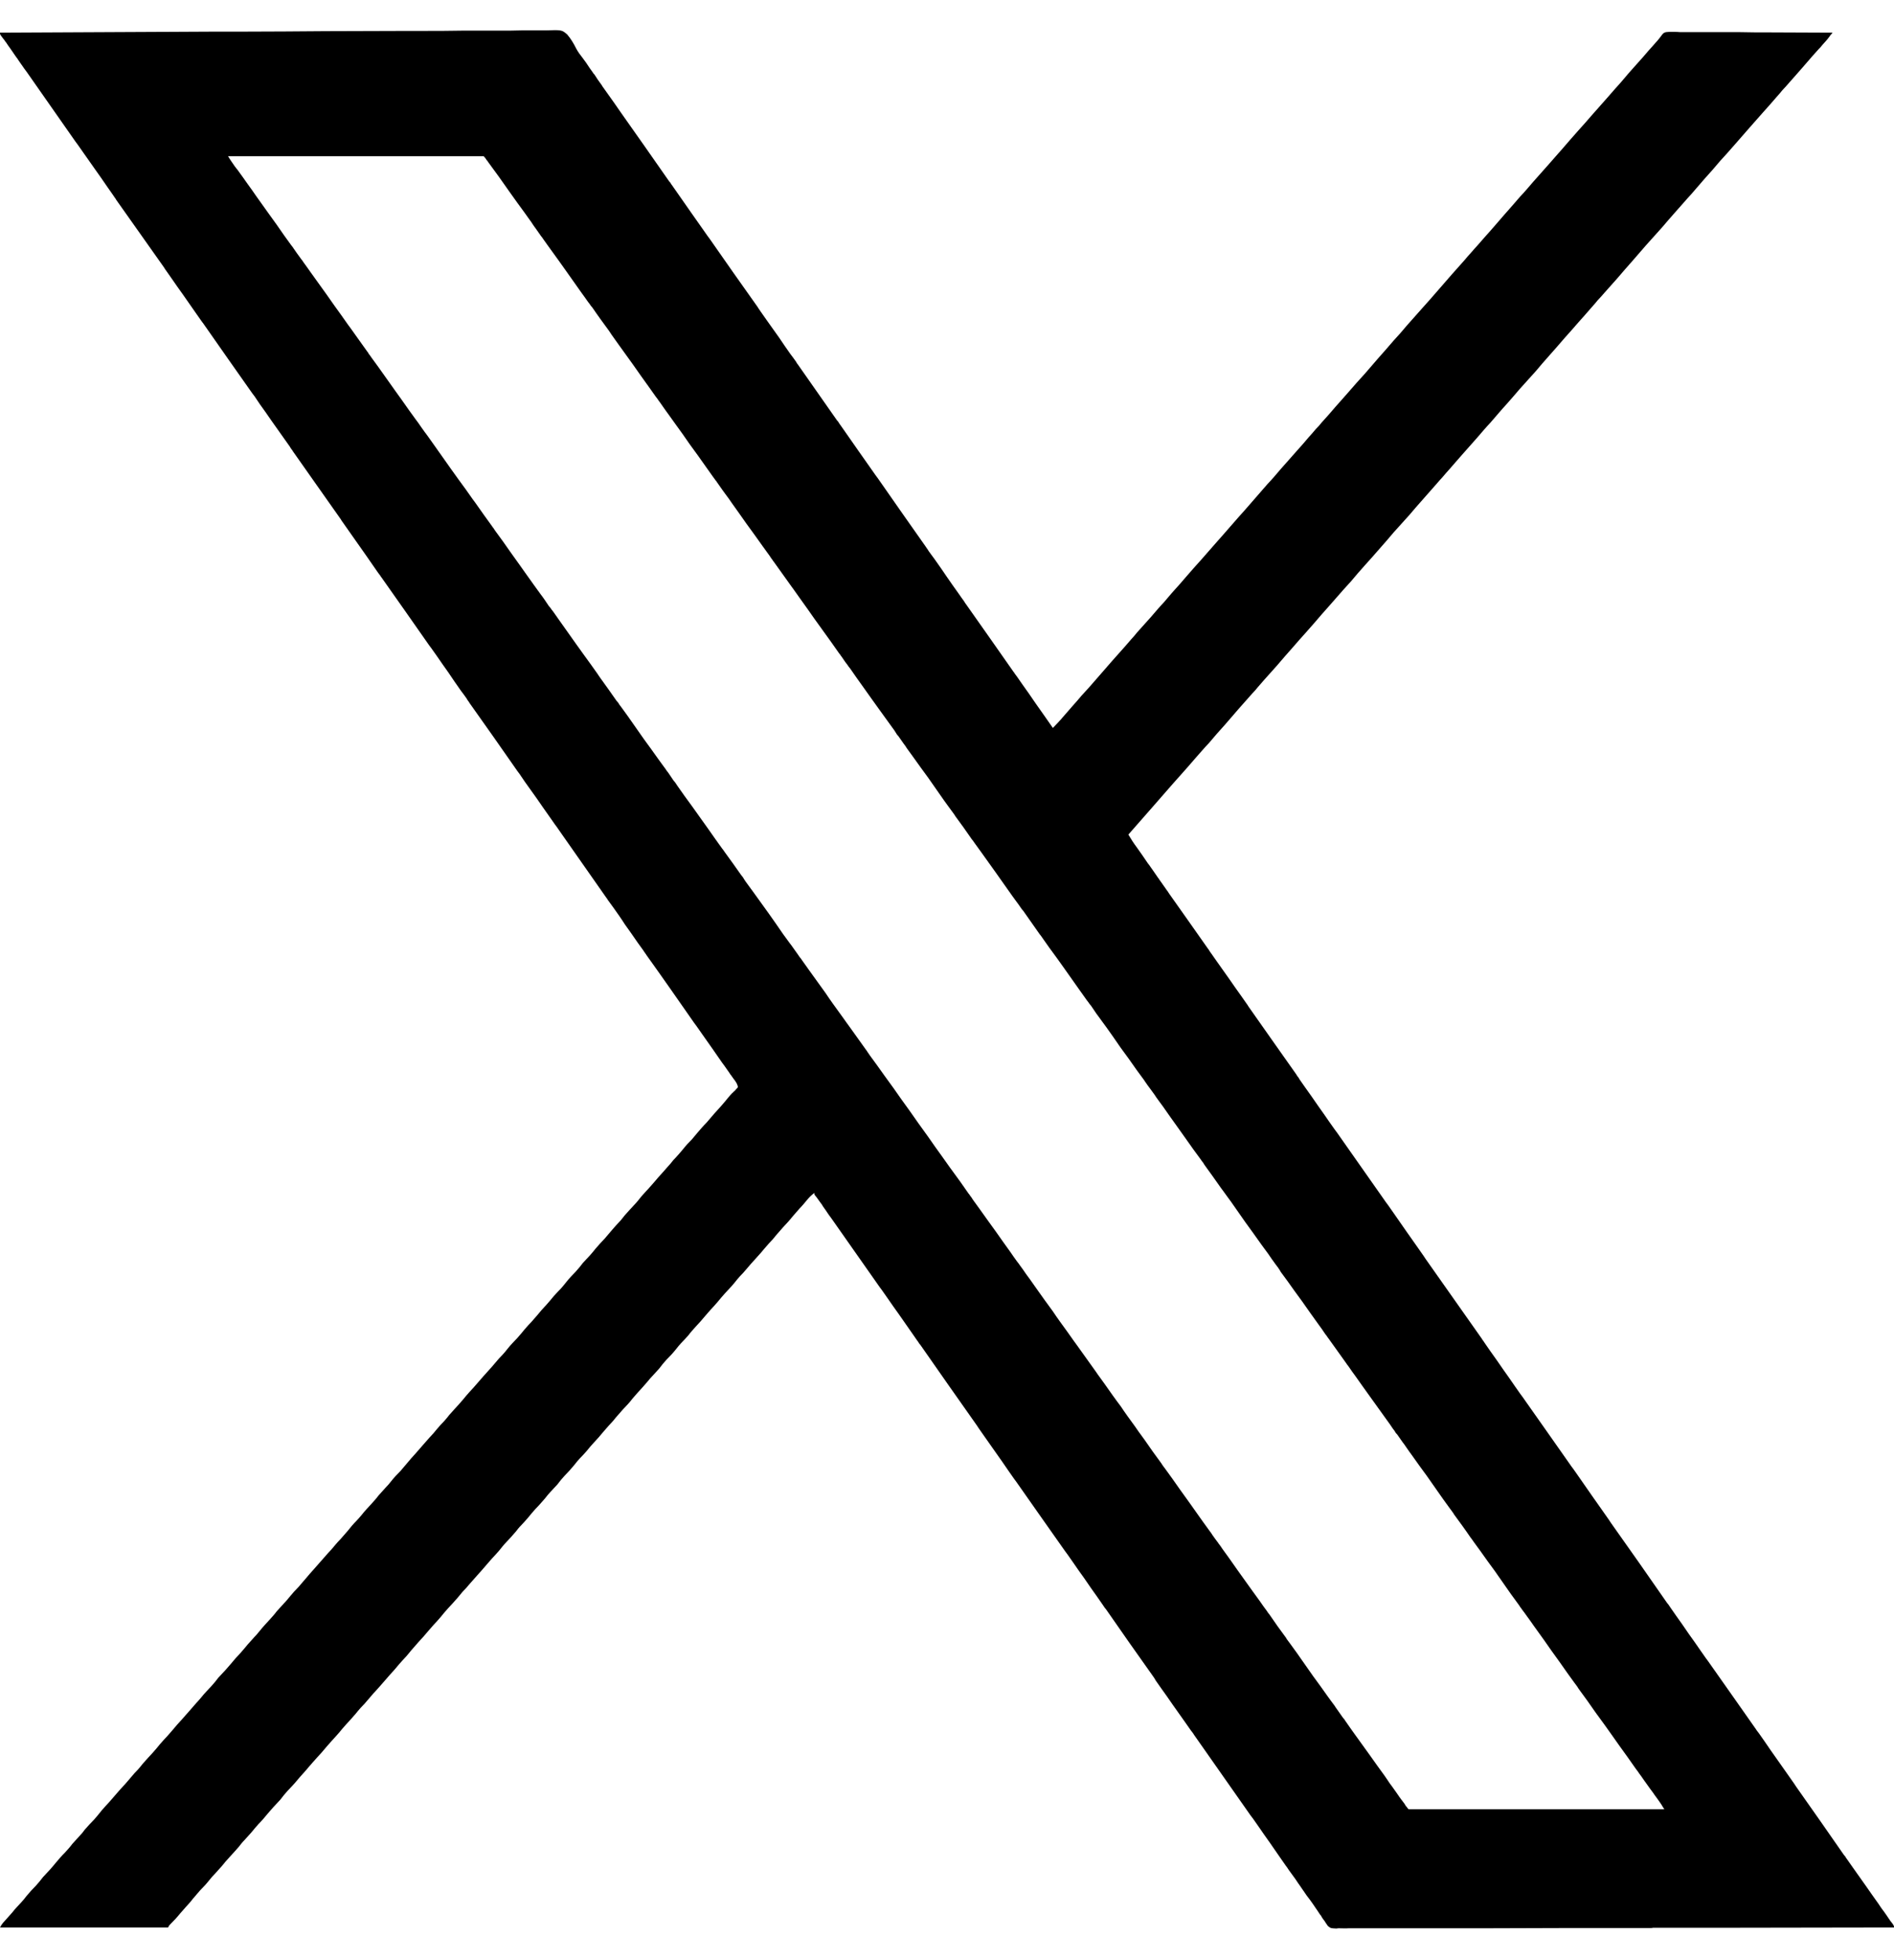 <?xml version="1.0" encoding="UTF-8"?>
<svg xmlns="http://www.w3.org/2000/svg" xmlns:xlink="http://www.w3.org/1999/xlink" width="29px" height="30px" viewBox="0 0 29 29" version="1.1">
<g id="surface1">
<path style=" stroke:none;fill-rule:nonzero;fill:rgb(0%,0%,0%);fill-opacity:1;" d="M 0 0 C 0.82 -0.004 1.645 -0.008 2.465 -0.012 C 2.484 -0.012 2.484 -0.012 2.504 -0.012 C 2.77 -0.012 3.031 -0.016 3.297 -0.016 C 3.426 -0.016 3.555 -0.016 3.688 -0.016 C 3.699 -0.016 3.711 -0.016 3.727 -0.016 C 4.145 -0.016 4.562 -0.02 4.98 -0.023 C 5.41 -0.023 5.84 -0.027 6.27 -0.027 C 6.328 -0.027 6.391 -0.027 6.453 -0.027 C 6.469 -0.027 6.469 -0.027 6.488 -0.027 C 6.68 -0.027 6.871 -0.027 7.066 -0.031 C 7.258 -0.031 7.453 -0.031 7.645 -0.031 C 7.762 -0.031 7.875 -0.031 7.988 -0.035 C 8.066 -0.035 8.145 -0.035 8.219 -0.035 C 8.266 -0.035 8.309 -0.035 8.352 -0.035 C 8.602 -0.043 8.602 -0.043 8.684 0.027 C 8.742 0.094 8.785 0.168 8.824 0.246 C 8.852 0.297 8.883 0.34 8.918 0.383 C 8.957 0.434 8.992 0.484 9.027 0.539 C 9.043 0.562 9.059 0.582 9.074 0.605 C 9.086 0.625 9.086 0.625 9.102 0.641 C 9.133 0.691 9.168 0.742 9.203 0.789 C 9.211 0.801 9.219 0.809 9.223 0.82 C 9.281 0.902 9.34 0.984 9.398 1.066 C 9.426 1.105 9.453 1.145 9.48 1.184 C 9.492 1.199 9.5 1.215 9.512 1.23 C 9.879 1.75 9.879 1.75 10.242 2.27 C 10.25 2.281 10.25 2.281 10.262 2.293 C 10.27 2.309 10.281 2.324 10.293 2.34 C 10.32 2.379 10.348 2.418 10.375 2.457 C 10.441 2.551 10.508 2.648 10.574 2.742 C 10.633 2.824 10.691 2.91 10.75 2.992 C 10.777 3.031 10.805 3.07 10.832 3.109 C 10.844 3.125 10.855 3.141 10.867 3.156 C 11.23 3.676 11.23 3.676 11.598 4.195 C 11.602 4.203 11.609 4.211 11.613 4.219 C 11.625 4.238 11.637 4.254 11.648 4.27 C 11.676 4.309 11.703 4.348 11.73 4.387 C 11.797 4.48 11.863 4.574 11.93 4.668 C 11.988 4.754 12.043 4.836 12.102 4.918 C 12.133 4.957 12.16 4.996 12.188 5.035 C 12.195 5.051 12.207 5.066 12.219 5.082 C 12.418 5.367 12.617 5.652 12.816 5.934 C 12.824 5.941 12.828 5.949 12.836 5.957 C 12.844 5.973 12.855 5.988 12.867 6.004 C 12.895 6.043 12.922 6.082 12.949 6.121 C 13.016 6.219 13.082 6.312 13.148 6.406 C 13.207 6.488 13.266 6.574 13.324 6.656 C 13.352 6.695 13.379 6.734 13.406 6.773 C 13.418 6.789 13.43 6.805 13.441 6.82 C 13.684 7.168 13.926 7.516 14.172 7.863 C 14.176 7.871 14.184 7.879 14.188 7.887 C 14.199 7.902 14.211 7.918 14.219 7.934 C 14.246 7.973 14.277 8.012 14.305 8.051 C 14.371 8.145 14.438 8.238 14.5 8.332 C 14.559 8.418 14.617 8.5 14.676 8.582 C 14.703 8.621 14.73 8.66 14.762 8.703 C 14.77 8.719 14.781 8.734 14.793 8.75 C 15.035 9.094 15.281 9.441 15.523 9.789 C 15.531 9.797 15.535 9.805 15.539 9.812 C 15.551 9.828 15.562 9.844 15.574 9.859 C 15.602 9.898 15.629 9.938 15.656 9.977 C 15.723 10.07 15.789 10.164 15.855 10.262 C 15.898 10.324 15.941 10.383 15.984 10.445 C 16.031 10.512 16.074 10.574 16.121 10.641 C 16.168 10.594 16.211 10.547 16.254 10.5 C 16.258 10.492 16.266 10.484 16.273 10.477 C 16.324 10.418 16.375 10.359 16.426 10.301 C 16.473 10.25 16.516 10.199 16.559 10.148 C 16.637 10.066 16.711 9.98 16.785 9.895 C 16.863 9.805 16.945 9.711 17.027 9.617 C 17.09 9.547 17.152 9.477 17.215 9.406 C 17.25 9.367 17.285 9.324 17.32 9.285 C 17.352 9.25 17.383 9.215 17.41 9.18 C 17.48 9.102 17.551 9.023 17.621 8.945 C 17.688 8.867 17.754 8.789 17.824 8.715 C 17.902 8.621 17.984 8.527 18.066 8.438 C 18.133 8.359 18.203 8.281 18.27 8.203 C 18.352 8.113 18.434 8.02 18.512 7.93 C 18.582 7.852 18.648 7.773 18.719 7.695 C 18.797 7.605 18.879 7.512 18.961 7.418 C 19.027 7.344 19.098 7.266 19.164 7.188 C 19.246 7.094 19.324 7.004 19.406 6.91 C 19.477 6.836 19.543 6.758 19.609 6.68 C 19.691 6.586 19.773 6.496 19.855 6.402 C 19.918 6.332 19.98 6.262 20.039 6.191 C 20.078 6.148 20.113 6.109 20.148 6.066 C 20.18 6.035 20.211 6 20.238 5.965 C 20.309 5.887 20.379 5.809 20.445 5.73 C 20.516 5.652 20.582 5.574 20.652 5.496 C 20.73 5.406 20.812 5.312 20.895 5.223 C 20.961 5.145 21.031 5.066 21.098 4.988 C 21.18 4.898 21.258 4.805 21.34 4.711 C 21.41 4.637 21.477 4.559 21.543 4.48 C 21.625 4.387 21.707 4.297 21.789 4.203 C 21.855 4.129 21.926 4.051 21.992 3.973 C 22.074 3.879 22.152 3.789 22.234 3.695 C 22.297 3.625 22.359 3.555 22.422 3.484 C 22.457 3.441 22.492 3.402 22.531 3.359 C 22.559 3.324 22.59 3.293 22.621 3.258 C 22.688 3.18 22.758 3.102 22.828 3.023 C 22.895 2.945 22.965 2.867 23.031 2.789 C 23.113 2.699 23.191 2.605 23.273 2.512 C 23.344 2.438 23.41 2.359 23.477 2.281 C 23.559 2.188 23.641 2.098 23.723 2.004 C 23.789 1.93 23.855 1.852 23.926 1.773 C 24.004 1.68 24.086 1.59 24.168 1.496 C 24.238 1.418 24.305 1.344 24.371 1.266 C 24.453 1.172 24.535 1.082 24.617 0.988 C 24.684 0.91 24.75 0.836 24.82 0.758 C 24.898 0.664 24.98 0.57 25.062 0.48 C 25.125 0.41 25.188 0.34 25.246 0.27 C 25.281 0.234 25.312 0.195 25.344 0.16 C 25.355 0.148 25.367 0.133 25.379 0.121 C 25.383 0.117 25.387 0.109 25.395 0.102 C 25.41 0.082 25.41 0.082 25.426 0.062 C 25.469 0.004 25.469 0.004 25.508 -0.008 C 25.535 -0.012 25.562 -0.012 25.59 -0.012 C 25.602 -0.012 25.609 -0.012 25.621 -0.012 C 25.656 -0.012 25.691 -0.012 25.727 -0.008 C 25.754 -0.008 25.777 -0.008 25.805 -0.008 C 25.875 -0.008 25.941 -0.008 26.012 -0.008 C 26.082 -0.008 26.156 -0.008 26.227 -0.008 C 26.363 -0.008 26.5 -0.008 26.637 -0.008 C 26.789 -0.004 26.945 -0.004 27.102 -0.004 C 27.418 -0.004 27.738 0 28.059 0 C 28.047 0.016 28.035 0.031 28.023 0.043 C 28.016 0.055 28.012 0.062 28.004 0.07 C 27.977 0.109 27.941 0.145 27.91 0.18 C 27.898 0.195 27.883 0.211 27.871 0.227 C 27.863 0.234 27.855 0.242 27.848 0.25 C 27.816 0.285 27.785 0.32 27.754 0.355 C 27.707 0.41 27.656 0.469 27.605 0.527 C 27.535 0.605 27.469 0.684 27.398 0.762 C 27.363 0.801 27.328 0.844 27.289 0.883 C 27.262 0.918 27.23 0.953 27.199 0.988 C 27.133 1.066 27.062 1.145 26.992 1.223 C 26.926 1.301 26.855 1.375 26.789 1.453 C 26.707 1.547 26.625 1.641 26.547 1.73 C 26.477 1.809 26.41 1.887 26.34 1.961 C 26.262 2.055 26.18 2.148 26.098 2.238 C 26.031 2.316 25.961 2.395 25.895 2.473 C 25.812 2.562 25.734 2.656 25.652 2.746 C 25.582 2.824 25.516 2.902 25.449 2.98 C 25.367 3.07 25.285 3.164 25.203 3.254 C 25.137 3.332 25.066 3.41 25 3.488 C 24.918 3.578 24.84 3.672 24.758 3.766 C 24.695 3.836 24.633 3.906 24.57 3.977 C 24.535 4.016 24.5 4.059 24.461 4.098 C 24.434 4.133 24.402 4.168 24.371 4.203 C 24.305 4.281 24.234 4.359 24.164 4.438 C 24.098 4.516 24.027 4.594 23.961 4.668 C 23.879 4.762 23.801 4.855 23.719 4.945 C 23.648 5.023 23.582 5.102 23.516 5.18 C 23.434 5.27 23.352 5.363 23.27 5.453 C 23.203 5.531 23.137 5.609 23.066 5.688 C 22.984 5.777 22.906 5.871 22.824 5.965 C 22.754 6.039 22.688 6.117 22.621 6.195 C 22.539 6.289 22.457 6.379 22.375 6.473 C 22.312 6.543 22.254 6.613 22.191 6.684 C 22.156 6.723 22.117 6.766 22.082 6.809 C 22.051 6.84 22.023 6.875 21.992 6.91 C 21.922 6.988 21.855 7.066 21.785 7.145 C 21.715 7.223 21.648 7.301 21.582 7.379 C 21.5 7.469 21.418 7.562 21.336 7.652 C 21.27 7.73 21.203 7.809 21.133 7.887 C 21.055 7.977 20.973 8.07 20.891 8.16 C 20.82 8.238 20.754 8.316 20.688 8.395 C 20.605 8.484 20.523 8.578 20.441 8.672 C 20.375 8.746 20.309 8.824 20.238 8.902 C 20.16 8.996 20.078 9.086 19.996 9.18 C 19.93 9.254 19.859 9.332 19.793 9.41 C 19.711 9.504 19.629 9.594 19.551 9.688 C 19.488 9.758 19.426 9.828 19.363 9.898 C 19.328 9.941 19.289 9.98 19.254 10.023 C 19.227 10.059 19.195 10.09 19.164 10.125 C 19.094 10.203 19.027 10.281 18.957 10.359 C 18.891 10.438 18.82 10.516 18.754 10.594 C 18.672 10.684 18.59 10.777 18.512 10.871 C 18.441 10.945 18.375 11.023 18.305 11.102 C 18.227 11.195 18.145 11.285 18.062 11.379 C 17.996 11.453 17.926 11.531 17.859 11.609 C 17.785 11.695 17.711 11.777 17.637 11.863 C 17.516 12 17.398 12.137 17.277 12.273 C 17.316 12.34 17.359 12.406 17.406 12.469 C 17.461 12.547 17.52 12.629 17.574 12.711 C 17.582 12.723 17.59 12.73 17.598 12.742 C 17.613 12.766 17.629 12.785 17.645 12.809 C 17.676 12.852 17.703 12.895 17.734 12.938 C 17.742 12.945 17.746 12.953 17.75 12.961 C 17.762 12.977 17.773 12.992 17.781 13.004 C 17.809 13.043 17.836 13.082 17.863 13.121 C 17.875 13.137 17.887 13.152 17.898 13.172 C 18.098 13.453 18.297 13.738 18.496 14.02 C 18.504 14.027 18.508 14.035 18.512 14.043 C 18.523 14.062 18.535 14.078 18.547 14.094 C 18.574 14.133 18.602 14.172 18.629 14.211 C 18.695 14.305 18.762 14.398 18.828 14.492 C 18.887 14.578 18.945 14.66 19.004 14.742 C 19.031 14.781 19.059 14.82 19.086 14.859 C 19.098 14.875 19.109 14.891 19.117 14.906 C 19.363 15.254 19.605 15.602 19.852 15.949 C 19.855 15.957 19.859 15.965 19.867 15.973 C 19.879 15.988 19.891 16.004 19.898 16.02 C 19.926 16.059 19.953 16.098 19.98 16.137 C 20.047 16.23 20.113 16.324 20.18 16.422 C 20.238 16.504 20.297 16.586 20.355 16.672 C 20.383 16.711 20.41 16.75 20.438 16.789 C 20.449 16.805 20.461 16.82 20.473 16.836 C 20.715 17.184 20.961 17.527 21.203 17.875 C 21.207 17.883 21.215 17.891 21.219 17.898 C 21.23 17.914 21.242 17.93 21.254 17.945 C 21.281 17.984 21.309 18.023 21.336 18.062 C 21.402 18.156 21.469 18.254 21.535 18.348 C 21.594 18.43 21.652 18.516 21.711 18.598 C 21.738 18.637 21.766 18.676 21.793 18.715 C 21.805 18.73 21.812 18.746 21.824 18.762 C 22.113 19.172 22.402 19.582 22.691 19.992 C 22.695 20 22.699 20.008 22.707 20.016 C 22.719 20.031 22.727 20.047 22.738 20.062 C 22.766 20.102 22.793 20.141 22.82 20.18 C 22.887 20.273 22.953 20.367 23.02 20.465 C 23.078 20.547 23.137 20.629 23.195 20.715 C 23.223 20.754 23.25 20.793 23.277 20.832 C 23.289 20.848 23.301 20.863 23.312 20.879 C 23.555 21.227 23.801 21.57 24.043 21.918 C 24.047 21.926 24.055 21.934 24.059 21.941 C 24.07 21.957 24.082 21.973 24.094 21.988 C 24.121 22.027 24.148 22.066 24.176 22.105 C 24.242 22.199 24.309 22.297 24.375 22.391 C 24.434 22.473 24.492 22.559 24.551 22.641 C 24.578 22.68 24.605 22.719 24.633 22.758 C 24.645 22.773 24.652 22.789 24.664 22.805 C 25.098 23.418 25.098 23.418 25.527 24.035 C 25.535 24.043 25.539 24.051 25.547 24.059 C 25.559 24.074 25.566 24.09 25.578 24.105 C 25.605 24.145 25.633 24.184 25.66 24.223 C 25.727 24.316 25.793 24.41 25.859 24.508 C 25.918 24.59 25.977 24.672 26.035 24.758 C 26.062 24.797 26.09 24.836 26.117 24.875 C 26.129 24.891 26.141 24.906 26.152 24.922 C 26.395 25.27 26.641 25.613 26.883 25.961 C 26.887 25.969 26.895 25.977 26.898 25.984 C 26.91 26 26.922 26.016 26.934 26.031 C 26.961 26.07 26.988 26.109 27.016 26.148 C 27.082 26.246 27.148 26.34 27.215 26.434 C 27.273 26.516 27.332 26.602 27.391 26.684 C 27.418 26.723 27.445 26.762 27.473 26.801 C 27.484 26.816 27.492 26.832 27.504 26.848 C 27.75 27.195 27.992 27.543 28.234 27.891 C 28.242 27.898 28.246 27.906 28.254 27.914 C 28.262 27.93 28.273 27.945 28.285 27.961 C 28.312 28 28.34 28.039 28.367 28.078 C 28.434 28.172 28.5 28.266 28.566 28.359 C 28.625 28.445 28.684 28.527 28.742 28.609 C 28.758 28.633 28.777 28.656 28.793 28.684 C 28.797 28.691 28.805 28.699 28.809 28.707 C 28.82 28.723 28.832 28.738 28.844 28.754 C 28.871 28.793 28.898 28.828 28.922 28.867 C 28.93 28.875 28.934 28.883 28.938 28.891 C 28.953 28.91 28.969 28.93 28.98 28.945 C 29 28.977 29 28.977 29 29 C 28.176 29 27.355 29.004 26.531 29.004 C 26.52 29.004 26.508 29.004 26.496 29.004 C 26.23 29.004 25.969 29.004 25.703 29.004 C 25.574 29.004 25.441 29.004 25.312 29.004 C 25.293 29.008 25.293 29.008 25.273 29.008 C 24.855 29.008 24.438 29.008 24.02 29.008 C 23.59 29.008 23.16 29.012 22.73 29.012 C 22.668 29.012 22.609 29.012 22.547 29.012 C 22.527 29.012 22.527 29.012 22.512 29.012 C 22.32 29.012 22.125 29.012 21.934 29.012 C 21.738 29.012 21.547 29.012 21.352 29.012 C 21.238 29.012 21.125 29.012 21.008 29.012 C 20.934 29.012 20.855 29.012 20.777 29.012 C 20.734 29.012 20.691 29.012 20.648 29.012 C 20.602 29.016 20.555 29.012 20.504 29.012 C 20.492 29.012 20.477 29.012 20.465 29.016 C 20.375 29.012 20.375 29.012 20.332 28.977 C 20.312 28.949 20.293 28.922 20.277 28.895 C 20.266 28.883 20.258 28.871 20.25 28.859 C 20.242 28.848 20.234 28.836 20.23 28.824 C 20.219 28.812 20.211 28.801 20.203 28.789 C 20.195 28.777 20.188 28.766 20.18 28.754 C 20.125 28.672 20.07 28.59 20.008 28.512 C 19.973 28.461 19.934 28.406 19.898 28.352 C 19.883 28.332 19.867 28.309 19.852 28.285 C 19.844 28.273 19.836 28.262 19.828 28.25 C 19.797 28.207 19.766 28.164 19.734 28.121 C 19.73 28.113 19.723 28.105 19.719 28.098 C 19.707 28.082 19.699 28.066 19.688 28.055 C 19.605 27.938 19.523 27.816 19.441 27.699 C 19.383 27.617 19.324 27.535 19.266 27.449 C 19.238 27.41 19.211 27.371 19.184 27.332 C 19.172 27.316 19.16 27.301 19.148 27.285 C 18.859 26.875 18.574 26.465 18.285 26.055 C 18.281 26.047 18.273 26.039 18.27 26.031 C 18.258 26.016 18.246 26 18.234 25.984 C 18.207 25.945 18.18 25.906 18.152 25.867 C 18.086 25.773 18.02 25.68 17.953 25.586 C 17.895 25.5 17.836 25.418 17.777 25.336 C 17.75 25.297 17.723 25.258 17.695 25.219 C 17.684 25.199 17.676 25.184 17.664 25.168 C 17.418 24.824 17.176 24.477 16.934 24.129 C 16.926 24.121 16.922 24.113 16.914 24.105 C 16.902 24.09 16.895 24.074 16.883 24.059 C 16.855 24.02 16.828 23.98 16.801 23.941 C 16.734 23.848 16.668 23.754 16.602 23.656 C 16.543 23.574 16.484 23.492 16.426 23.406 C 16.398 23.367 16.371 23.328 16.344 23.289 C 16.332 23.273 16.32 23.258 16.309 23.242 C 16.066 22.895 15.82 22.551 15.578 22.203 C 15.574 22.195 15.566 22.188 15.562 22.18 C 15.551 22.164 15.539 22.148 15.527 22.133 C 15.5 22.094 15.473 22.055 15.445 22.016 C 15.379 21.918 15.312 21.824 15.246 21.73 C 15.188 21.648 15.129 21.562 15.07 21.48 C 15.043 21.441 15.016 21.402 14.988 21.363 C 14.977 21.348 14.969 21.332 14.957 21.316 C 14.668 20.906 14.379 20.496 14.094 20.086 C 14.086 20.078 14.082 20.07 14.074 20.062 C 14.066 20.047 14.055 20.031 14.043 20.016 C 14.016 19.977 13.988 19.938 13.961 19.898 C 13.895 19.805 13.828 19.707 13.762 19.613 C 13.703 19.531 13.645 19.449 13.586 19.363 C 13.559 19.324 13.531 19.285 13.504 19.246 C 13.492 19.23 13.48 19.215 13.469 19.199 C 12.738 18.16 12.738 18.16 12.723 18.137 C 12.711 18.121 12.699 18.105 12.688 18.09 C 12.66 18.047 12.633 18.008 12.602 17.965 C 12.598 17.957 12.59 17.949 12.586 17.938 C 12.574 17.922 12.562 17.906 12.551 17.891 C 12.527 17.859 12.508 17.828 12.484 17.801 C 12.469 17.781 12.469 17.781 12.469 17.758 C 12.426 17.789 12.391 17.824 12.359 17.863 C 12.32 17.91 12.285 17.953 12.246 17.992 C 12.211 18.035 12.172 18.074 12.137 18.117 C 12.094 18.172 12.043 18.227 11.992 18.281 C 11.953 18.324 11.918 18.367 11.879 18.41 C 11.848 18.453 11.809 18.492 11.773 18.531 C 11.746 18.562 11.719 18.594 11.691 18.625 C 11.645 18.684 11.594 18.734 11.547 18.789 C 11.508 18.832 11.469 18.875 11.434 18.918 C 11.398 18.961 11.363 19 11.324 19.039 C 11.297 19.07 11.27 19.102 11.246 19.133 C 11.199 19.191 11.148 19.242 11.098 19.297 C 11.059 19.34 11.023 19.383 10.988 19.426 C 10.953 19.469 10.914 19.508 10.879 19.547 C 10.852 19.578 10.824 19.609 10.797 19.641 C 10.75 19.699 10.703 19.75 10.652 19.805 C 10.613 19.848 10.574 19.891 10.539 19.938 C 10.504 19.977 10.469 20.016 10.43 20.055 C 10.402 20.086 10.375 20.117 10.352 20.148 C 10.305 20.207 10.254 20.262 10.203 20.312 C 10.164 20.355 10.129 20.398 10.094 20.445 C 10.066 20.477 10.039 20.504 10.012 20.535 C 9.973 20.574 9.938 20.617 9.902 20.66 C 9.859 20.711 9.812 20.762 9.766 20.812 C 9.738 20.844 9.711 20.875 9.684 20.906 C 9.641 20.965 9.59 21.016 9.539 21.07 C 9.5 21.113 9.465 21.156 9.426 21.199 C 9.395 21.242 9.355 21.281 9.32 21.32 C 9.293 21.352 9.266 21.383 9.238 21.414 C 9.191 21.473 9.145 21.523 9.094 21.578 C 9.055 21.621 9.016 21.664 8.98 21.711 C 8.945 21.75 8.91 21.789 8.871 21.828 C 8.844 21.859 8.816 21.891 8.793 21.922 C 8.746 21.98 8.695 22.035 8.645 22.086 C 8.605 22.129 8.57 22.172 8.535 22.219 C 8.5 22.258 8.461 22.297 8.426 22.336 C 8.398 22.367 8.371 22.398 8.344 22.434 C 8.297 22.488 8.25 22.543 8.199 22.594 C 8.16 22.637 8.121 22.684 8.086 22.727 C 8.051 22.766 8.016 22.809 7.977 22.848 C 7.949 22.875 7.922 22.91 7.898 22.941 C 7.852 22.996 7.801 23.051 7.75 23.105 C 7.711 23.145 7.676 23.191 7.641 23.234 C 7.605 23.277 7.566 23.316 7.531 23.355 C 7.504 23.387 7.477 23.418 7.449 23.449 C 7.402 23.504 7.355 23.559 7.305 23.613 C 7.266 23.656 7.23 23.699 7.191 23.742 C 7.156 23.785 7.121 23.824 7.082 23.863 C 7.055 23.895 7.031 23.926 7.004 23.957 C 6.957 24.012 6.906 24.066 6.855 24.121 C 6.816 24.164 6.781 24.207 6.746 24.25 C 6.711 24.293 6.672 24.332 6.637 24.371 C 6.609 24.402 6.582 24.434 6.555 24.465 C 6.508 24.523 6.461 24.574 6.41 24.629 C 6.371 24.672 6.336 24.715 6.297 24.758 C 6.273 24.789 6.246 24.82 6.219 24.852 C 6.18 24.891 6.145 24.934 6.109 24.973 C 6.066 25.027 6.02 25.078 5.973 25.129 C 5.945 25.16 5.918 25.191 5.891 25.223 C 5.844 25.277 5.797 25.332 5.746 25.387 C 5.707 25.426 5.672 25.473 5.633 25.516 C 5.598 25.559 5.562 25.598 5.523 25.637 C 5.496 25.668 5.469 25.699 5.445 25.73 C 5.398 25.785 5.348 25.84 5.297 25.895 C 5.258 25.938 5.223 25.98 5.188 26.023 C 5.152 26.066 5.113 26.105 5.078 26.145 C 5.051 26.176 5.023 26.207 4.996 26.238 C 4.949 26.297 4.902 26.348 4.852 26.402 C 4.812 26.445 4.777 26.488 4.738 26.531 C 4.703 26.574 4.668 26.613 4.633 26.652 C 4.602 26.684 4.578 26.715 4.551 26.746 C 4.504 26.805 4.453 26.855 4.402 26.91 C 4.363 26.953 4.328 26.996 4.293 27.043 C 4.258 27.082 4.219 27.121 4.184 27.16 C 4.156 27.191 4.129 27.223 4.102 27.254 C 4.055 27.312 4.008 27.367 3.957 27.418 C 3.918 27.461 3.883 27.504 3.844 27.551 C 3.809 27.59 3.773 27.629 3.738 27.668 C 3.707 27.699 3.684 27.73 3.656 27.766 C 3.609 27.82 3.559 27.875 3.512 27.926 C 3.473 27.969 3.434 28.012 3.398 28.059 C 3.363 28.098 3.328 28.137 3.289 28.18 C 3.262 28.207 3.234 28.238 3.207 28.273 C 3.164 28.328 3.113 28.383 3.062 28.434 C 3.023 28.477 2.988 28.523 2.949 28.566 C 2.918 28.609 2.879 28.648 2.844 28.688 C 2.816 28.719 2.789 28.75 2.762 28.781 C 2.715 28.84 2.664 28.895 2.609 28.949 C 2.586 28.973 2.586 28.973 2.574 29 C 1.723 29 0.875 29 0 29 C 0.023 28.957 0.039 28.934 0.074 28.898 C 0.113 28.855 0.152 28.812 0.188 28.77 C 0.23 28.715 0.277 28.668 0.324 28.617 C 0.352 28.586 0.379 28.555 0.402 28.523 C 0.449 28.465 0.5 28.41 0.551 28.359 C 0.59 28.316 0.625 28.273 0.66 28.227 C 0.695 28.188 0.734 28.148 0.77 28.109 C 0.797 28.078 0.824 28.047 0.852 28.012 C 0.898 27.957 0.945 27.902 0.996 27.852 C 1.035 27.809 1.074 27.766 1.109 27.719 C 1.145 27.68 1.18 27.641 1.219 27.598 C 1.246 27.57 1.273 27.539 1.297 27.504 C 1.344 27.449 1.395 27.395 1.445 27.344 C 1.484 27.301 1.52 27.254 1.555 27.211 C 1.59 27.168 1.629 27.129 1.664 27.09 C 1.691 27.059 1.719 27.027 1.746 26.996 C 1.793 26.941 1.84 26.887 1.891 26.832 C 1.93 26.793 1.965 26.746 2.004 26.703 C 2.039 26.66 2.074 26.621 2.113 26.582 C 2.141 26.551 2.164 26.52 2.191 26.488 C 2.238 26.434 2.289 26.379 2.34 26.324 C 2.379 26.281 2.414 26.238 2.449 26.195 C 2.484 26.152 2.523 26.113 2.559 26.074 C 2.586 26.043 2.613 26.012 2.641 25.98 C 2.688 25.922 2.734 25.871 2.785 25.816 C 2.824 25.773 2.859 25.73 2.898 25.688 C 2.934 25.645 2.969 25.605 3.004 25.566 C 3.035 25.535 3.059 25.504 3.086 25.473 C 3.133 25.414 3.184 25.363 3.234 25.309 C 3.273 25.266 3.309 25.223 3.344 25.176 C 3.379 25.137 3.418 25.098 3.453 25.059 C 3.48 25.027 3.508 24.996 3.535 24.965 C 3.582 24.906 3.629 24.855 3.68 24.801 C 3.719 24.758 3.754 24.715 3.793 24.668 C 3.828 24.629 3.863 24.59 3.898 24.551 C 3.93 24.52 3.953 24.488 3.98 24.457 C 4.027 24.398 4.078 24.344 4.125 24.293 C 4.164 24.25 4.203 24.207 4.238 24.16 C 4.273 24.121 4.309 24.082 4.348 24.039 C 4.375 24.012 4.402 23.98 4.43 23.945 C 4.473 23.891 4.523 23.836 4.574 23.785 C 4.613 23.742 4.648 23.695 4.688 23.652 C 4.719 23.613 4.758 23.57 4.793 23.531 C 4.82 23.5 4.848 23.469 4.875 23.438 C 4.922 23.383 4.973 23.328 5.02 23.273 C 5.059 23.234 5.098 23.188 5.133 23.145 C 5.16 23.113 5.188 23.082 5.215 23.055 C 5.25 23.012 5.289 22.973 5.324 22.93 C 5.367 22.875 5.41 22.824 5.457 22.777 C 5.488 22.746 5.512 22.715 5.539 22.684 C 5.586 22.625 5.637 22.57 5.684 22.52 C 5.723 22.477 5.762 22.434 5.797 22.387 C 5.832 22.348 5.867 22.309 5.906 22.266 C 5.934 22.238 5.961 22.207 5.988 22.172 C 6.031 22.117 6.082 22.062 6.133 22.012 C 6.172 21.969 6.207 21.922 6.246 21.879 C 6.277 21.84 6.316 21.797 6.352 21.758 C 6.379 21.727 6.406 21.695 6.434 21.664 C 6.48 21.609 6.531 21.555 6.578 21.5 C 6.617 21.461 6.656 21.414 6.691 21.371 C 6.727 21.328 6.762 21.289 6.801 21.25 C 6.828 21.219 6.855 21.188 6.879 21.156 C 6.926 21.102 6.977 21.047 7.027 20.992 C 7.066 20.949 7.102 20.906 7.137 20.863 C 7.172 20.82 7.211 20.781 7.246 20.742 C 7.273 20.711 7.301 20.68 7.328 20.648 C 7.375 20.594 7.422 20.539 7.473 20.484 C 7.512 20.441 7.551 20.398 7.586 20.355 C 7.621 20.312 7.656 20.273 7.695 20.234 C 7.723 20.203 7.75 20.172 7.773 20.141 C 7.82 20.082 7.871 20.031 7.922 19.977 C 7.961 19.934 7.996 19.891 8.031 19.848 C 8.066 19.805 8.105 19.766 8.141 19.727 C 8.168 19.695 8.195 19.664 8.223 19.633 C 8.27 19.574 8.316 19.523 8.367 19.469 C 8.406 19.426 8.441 19.383 8.48 19.336 C 8.516 19.297 8.551 19.258 8.59 19.219 C 8.617 19.188 8.645 19.156 8.668 19.125 C 8.715 19.066 8.766 19.012 8.816 18.961 C 8.855 18.918 8.891 18.875 8.926 18.828 C 8.961 18.789 9 18.75 9.035 18.711 C 9.062 18.68 9.09 18.648 9.117 18.613 C 9.164 18.559 9.211 18.504 9.262 18.453 C 9.301 18.41 9.336 18.363 9.375 18.32 C 9.41 18.281 9.445 18.238 9.484 18.199 C 9.512 18.172 9.535 18.137 9.562 18.105 C 9.609 18.051 9.66 17.996 9.711 17.941 C 9.75 17.902 9.785 17.855 9.82 17.812 C 9.855 17.77 9.895 17.73 9.93 17.691 C 9.957 17.66 9.984 17.629 10.012 17.598 C 10.059 17.543 10.105 17.488 10.156 17.434 C 10.195 17.391 10.23 17.348 10.27 17.305 C 10.293 17.273 10.32 17.242 10.348 17.215 C 10.387 17.172 10.422 17.133 10.457 17.09 C 10.5 17.035 10.547 16.984 10.594 16.938 C 10.621 16.906 10.648 16.875 10.676 16.84 C 10.723 16.785 10.77 16.73 10.82 16.68 C 10.859 16.637 10.895 16.59 10.934 16.547 C 10.969 16.508 11.004 16.469 11.043 16.426 C 11.078 16.387 11.113 16.344 11.148 16.301 C 11.168 16.277 11.188 16.254 11.211 16.23 C 11.219 16.227 11.223 16.219 11.227 16.215 C 11.246 16.199 11.262 16.184 11.277 16.164 C 11.301 16.141 11.301 16.141 11.293 16.113 C 11.281 16.074 11.254 16.039 11.227 16.004 C 11.215 15.988 11.203 15.969 11.191 15.953 C 11.18 15.941 11.18 15.941 11.172 15.926 C 11.145 15.887 11.117 15.848 11.09 15.809 C 11.078 15.793 11.066 15.777 11.055 15.762 C 11.012 15.699 10.965 15.633 10.922 15.57 C 10.863 15.488 10.805 15.402 10.746 15.32 C 10.719 15.281 10.691 15.242 10.664 15.203 C 10.652 15.188 10.641 15.172 10.629 15.156 C 10.387 14.809 10.145 14.461 9.898 14.117 C 9.891 14.105 9.891 14.105 9.883 14.094 C 9.871 14.078 9.859 14.062 9.848 14.043 C 9.82 14.004 9.793 13.969 9.766 13.93 C 9.699 13.832 9.633 13.738 9.566 13.645 C 9.512 13.559 9.453 13.477 9.395 13.395 C 9.367 13.355 9.336 13.316 9.309 13.277 C 9.301 13.262 9.289 13.246 9.277 13.23 C 9.035 12.883 8.789 12.535 8.547 12.188 C 8.539 12.176 8.539 12.176 8.531 12.164 C 8.52 12.148 8.508 12.133 8.496 12.117 C 8.469 12.078 8.441 12.039 8.414 12 C 8.348 11.906 8.281 11.812 8.215 11.715 C 8.156 11.633 8.098 11.551 8.039 11.469 C 8.012 11.43 7.984 11.387 7.957 11.348 C 7.945 11.332 7.934 11.316 7.922 11.301 C 7.559 10.781 7.559 10.781 7.191 10.262 C 7.184 10.25 7.184 10.25 7.176 10.238 C 7.164 10.223 7.152 10.207 7.145 10.191 C 7.117 10.152 7.09 10.113 7.059 10.074 C 6.992 9.98 6.926 9.883 6.863 9.789 C 6.805 9.707 6.746 9.625 6.688 9.539 C 6.66 9.5 6.633 9.461 6.605 9.422 C 6.594 9.406 6.582 9.391 6.57 9.375 C 6.328 9.027 6.082 8.68 5.84 8.336 C 5.832 8.328 5.828 8.32 5.824 8.312 C 5.812 8.297 5.801 8.281 5.789 8.266 C 5.762 8.227 5.734 8.188 5.707 8.148 C 5.641 8.051 5.574 7.957 5.508 7.863 C 5.449 7.781 5.391 7.695 5.332 7.613 C 5.305 7.574 5.277 7.535 5.25 7.496 C 5.238 7.48 5.227 7.465 5.219 7.449 C 4.973 7.102 4.73 6.754 4.484 6.406 C 4.48 6.398 4.477 6.391 4.469 6.383 C 4.457 6.367 4.445 6.352 4.438 6.336 C 4.41 6.297 4.383 6.258 4.355 6.219 C 4.289 6.125 4.223 6.031 4.156 5.938 C 4.098 5.852 4.039 5.77 3.98 5.688 C 3.953 5.648 3.926 5.609 3.898 5.566 C 3.887 5.551 3.875 5.535 3.863 5.52 C 3.621 5.176 3.375 4.828 3.133 4.48 C 3.129 4.473 3.121 4.465 3.117 4.457 C 3.105 4.441 3.094 4.426 3.082 4.41 C 3.055 4.371 3.027 4.332 3 4.293 C 2.934 4.199 2.867 4.102 2.801 4.008 C 2.742 3.926 2.684 3.844 2.625 3.758 C 2.598 3.719 2.57 3.68 2.543 3.641 C 2.531 3.625 2.52 3.609 2.512 3.594 C 2.266 3.246 2.023 2.902 1.777 2.555 C 1.773 2.547 1.77 2.539 1.762 2.531 C 1.75 2.516 1.742 2.5 1.73 2.484 C 1.703 2.445 1.676 2.406 1.648 2.367 C 1.582 2.27 1.516 2.176 1.449 2.082 C 1.391 2 1.332 1.914 1.273 1.832 C 1.246 1.793 1.219 1.754 1.191 1.715 C 1.18 1.699 1.168 1.684 1.156 1.668 C 0.914 1.32 0.668 0.973 0.426 0.625 C 0.418 0.613 0.418 0.613 0.41 0.602 C 0.398 0.586 0.387 0.57 0.375 0.555 C 0.348 0.516 0.32 0.477 0.293 0.438 C 0.281 0.422 0.273 0.406 0.262 0.391 C 0.258 0.383 0.25 0.379 0.246 0.371 C 0.215 0.324 0.184 0.281 0.152 0.234 C 0.141 0.219 0.141 0.219 0.129 0.203 C 0.117 0.184 0.102 0.164 0.09 0.145 C 0.082 0.137 0.074 0.129 0.07 0.117 C 0.062 0.109 0.059 0.102 0.051 0.094 C 0.039 0.078 0.027 0.062 0.016 0.047 C 0 0.023 0 0.023 0 0 Z M 3.492 1.891 C 3.504 1.914 3.52 1.934 3.531 1.953 C 3.539 1.965 3.547 1.977 3.555 1.988 C 3.582 2.031 3.609 2.066 3.641 2.105 C 3.691 2.176 3.742 2.242 3.789 2.312 C 3.836 2.375 3.879 2.438 3.922 2.5 C 3.984 2.586 4.047 2.676 4.109 2.762 C 4.191 2.875 4.273 2.988 4.352 3.105 C 4.387 3.152 4.422 3.203 4.457 3.25 C 4.473 3.27 4.488 3.289 4.5 3.309 C 4.527 3.352 4.559 3.391 4.586 3.43 C 4.594 3.438 4.598 3.449 4.605 3.457 C 4.621 3.477 4.637 3.496 4.648 3.516 C 4.684 3.566 4.719 3.613 4.754 3.664 C 4.836 3.781 4.922 3.895 5.004 4.012 C 5.078 4.117 5.148 4.219 5.223 4.32 C 5.258 4.371 5.293 4.418 5.328 4.469 C 5.344 4.488 5.355 4.508 5.371 4.527 C 5.457 4.645 5.539 4.766 5.625 4.883 C 5.633 4.891 5.641 4.902 5.645 4.914 C 5.66 4.934 5.676 4.953 5.688 4.973 C 5.723 5.02 5.758 5.07 5.793 5.117 C 5.875 5.234 5.961 5.352 6.043 5.469 C 6.117 5.57 6.188 5.672 6.262 5.777 C 6.297 5.824 6.332 5.875 6.367 5.922 C 6.383 5.941 6.395 5.961 6.41 5.98 C 6.438 6.02 6.465 6.062 6.496 6.102 C 6.5 6.109 6.508 6.121 6.516 6.129 C 6.531 6.148 6.543 6.168 6.559 6.188 C 6.594 6.238 6.629 6.285 6.664 6.336 C 6.746 6.453 6.828 6.566 6.91 6.684 C 6.984 6.789 7.059 6.891 7.133 6.992 C 7.168 7.043 7.203 7.09 7.238 7.141 C 7.254 7.16 7.266 7.18 7.281 7.199 C 7.363 7.316 7.449 7.438 7.535 7.555 C 7.539 7.562 7.547 7.574 7.555 7.582 C 7.57 7.605 7.582 7.625 7.598 7.645 C 7.633 7.691 7.668 7.742 7.703 7.789 C 7.785 7.906 7.867 8.023 7.953 8.141 C 8.023 8.242 8.098 8.344 8.172 8.449 C 8.207 8.496 8.242 8.547 8.277 8.594 C 8.293 8.613 8.305 8.633 8.32 8.652 C 8.348 8.691 8.375 8.734 8.402 8.773 C 8.41 8.781 8.418 8.793 8.426 8.801 C 8.438 8.82 8.453 8.84 8.469 8.859 C 8.504 8.91 8.539 8.957 8.574 9.008 C 8.656 9.125 8.738 9.238 8.82 9.355 C 8.895 9.461 8.969 9.562 9.043 9.664 C 9.078 9.715 9.113 9.762 9.148 9.812 C 9.16 9.832 9.176 9.852 9.188 9.871 C 9.273 9.988 9.359 10.109 9.441 10.227 C 9.449 10.234 9.457 10.246 9.465 10.254 C 9.477 10.277 9.492 10.297 9.508 10.316 C 9.543 10.363 9.578 10.414 9.613 10.461 C 9.695 10.578 9.777 10.695 9.859 10.812 C 9.934 10.914 10.008 11.016 10.082 11.121 C 10.117 11.168 10.152 11.219 10.188 11.266 C 10.199 11.285 10.215 11.305 10.23 11.324 C 10.258 11.363 10.285 11.406 10.312 11.445 C 10.32 11.453 10.328 11.465 10.336 11.473 C 10.348 11.492 10.363 11.512 10.375 11.531 C 10.41 11.582 10.445 11.629 10.48 11.68 C 10.566 11.797 10.648 11.91 10.73 12.027 C 10.805 12.133 10.879 12.234 10.949 12.336 C 10.984 12.387 11.02 12.434 11.055 12.484 C 11.07 12.504 11.086 12.523 11.098 12.543 C 11.184 12.66 11.27 12.781 11.352 12.898 C 11.359 12.906 11.367 12.918 11.375 12.926 C 11.387 12.949 11.402 12.969 11.414 12.988 C 11.449 13.035 11.484 13.086 11.52 13.133 C 11.605 13.25 11.688 13.367 11.77 13.48 C 11.844 13.586 11.918 13.688 11.988 13.793 C 12.023 13.84 12.059 13.891 12.094 13.938 C 12.109 13.957 12.125 13.977 12.137 13.996 C 12.164 14.035 12.195 14.078 12.223 14.117 C 12.23 14.125 12.234 14.137 12.242 14.145 C 12.258 14.164 12.273 14.184 12.285 14.203 C 12.32 14.254 12.355 14.301 12.391 14.352 C 12.473 14.469 12.559 14.582 12.641 14.699 C 12.711 14.805 12.785 14.906 12.859 15.008 C 12.895 15.059 12.93 15.105 12.965 15.156 C 12.98 15.176 12.992 15.195 13.008 15.215 C 13.094 15.332 13.176 15.453 13.262 15.57 C 13.27 15.578 13.277 15.59 13.281 15.598 C 13.297 15.621 13.312 15.641 13.324 15.66 C 13.359 15.707 13.395 15.758 13.43 15.805 C 13.512 15.922 13.598 16.039 13.68 16.152 C 13.758 16.266 13.84 16.379 13.922 16.492 C 14.016 16.629 14.113 16.762 14.211 16.898 C 14.285 17.004 14.355 17.105 14.43 17.207 C 14.465 17.258 14.5 17.305 14.535 17.355 C 14.551 17.375 14.562 17.395 14.578 17.414 C 14.707 17.59 14.707 17.59 14.832 17.77 C 14.84 17.777 14.848 17.789 14.852 17.797 C 14.867 17.816 14.883 17.836 14.895 17.859 C 14.93 17.906 14.965 17.957 15 18.004 C 15.082 18.121 15.168 18.238 15.25 18.352 C 15.324 18.457 15.395 18.559 15.469 18.66 C 15.504 18.711 15.539 18.762 15.574 18.809 C 15.59 18.828 15.605 18.848 15.617 18.867 C 15.645 18.906 15.676 18.945 15.703 18.988 C 15.711 18.996 15.715 19.008 15.723 19.016 C 15.738 19.035 15.75 19.055 15.766 19.074 C 15.801 19.125 15.836 19.172 15.871 19.223 C 15.953 19.34 16.035 19.453 16.121 19.57 C 16.191 19.676 16.266 19.777 16.34 19.879 C 16.375 19.93 16.41 19.977 16.445 20.027 C 16.461 20.047 16.473 20.066 16.488 20.086 C 16.574 20.203 16.656 20.324 16.742 20.441 C 16.75 20.449 16.754 20.461 16.762 20.469 C 16.777 20.488 16.789 20.508 16.805 20.531 C 16.84 20.578 16.875 20.629 16.91 20.676 C 16.992 20.793 17.074 20.91 17.16 21.023 C 17.23 21.129 17.305 21.23 17.379 21.332 C 17.414 21.383 17.449 21.434 17.484 21.48 C 17.5 21.5 17.512 21.52 17.527 21.539 C 17.652 21.719 17.652 21.719 17.781 21.895 C 17.789 21.906 17.793 21.914 17.801 21.926 C 17.816 21.945 17.828 21.965 17.844 21.984 C 17.879 22.031 17.914 22.082 17.949 22.129 C 18.031 22.246 18.113 22.363 18.199 22.48 C 18.27 22.582 18.344 22.684 18.418 22.789 C 18.453 22.836 18.488 22.887 18.523 22.934 C 18.539 22.953 18.551 22.973 18.566 22.996 C 18.594 23.035 18.621 23.074 18.652 23.113 C 18.656 23.121 18.664 23.133 18.672 23.141 C 18.688 23.16 18.699 23.18 18.715 23.203 C 18.75 23.25 18.785 23.301 18.82 23.348 C 18.902 23.465 18.984 23.582 19.066 23.695 C 19.141 23.801 19.215 23.902 19.289 24.004 C 19.324 24.055 19.359 24.105 19.395 24.152 C 19.406 24.172 19.422 24.191 19.438 24.211 C 19.562 24.391 19.562 24.391 19.691 24.566 C 19.695 24.578 19.703 24.586 19.711 24.598 C 19.727 24.617 19.738 24.637 19.754 24.656 C 19.789 24.703 19.824 24.754 19.859 24.801 C 19.941 24.918 20.023 25.035 20.105 25.152 C 20.18 25.254 20.254 25.355 20.328 25.461 C 20.363 25.508 20.398 25.559 20.434 25.605 C 20.445 25.625 20.461 25.645 20.477 25.668 C 20.504 25.707 20.531 25.746 20.559 25.785 C 20.566 25.793 20.574 25.805 20.582 25.812 C 20.594 25.832 20.609 25.852 20.625 25.875 C 20.66 25.922 20.691 25.973 20.727 26.02 C 20.812 26.137 20.895 26.254 20.977 26.367 C 21.051 26.473 21.125 26.574 21.199 26.676 C 21.227 26.715 21.254 26.758 21.281 26.797 C 21.297 26.816 21.309 26.836 21.324 26.855 C 21.359 26.906 21.398 26.957 21.434 27.012 C 21.441 27.02 21.449 27.031 21.457 27.043 C 21.473 27.062 21.488 27.086 21.504 27.105 C 21.512 27.117 21.516 27.125 21.523 27.137 C 21.531 27.145 21.535 27.152 21.543 27.16 C 21.555 27.18 21.555 27.18 21.57 27.191 C 21.59 27.191 21.609 27.191 21.633 27.191 C 21.645 27.191 21.66 27.191 21.672 27.191 C 21.688 27.191 21.703 27.191 21.719 27.191 C 21.734 27.191 21.75 27.191 21.766 27.191 C 21.812 27.191 21.855 27.191 21.902 27.191 C 21.949 27.191 21.996 27.191 22.047 27.191 C 22.129 27.191 22.211 27.191 22.297 27.191 C 22.414 27.191 22.535 27.191 22.656 27.191 C 22.852 27.191 23.047 27.191 23.242 27.191 C 23.434 27.191 23.621 27.191 23.812 27.191 C 23.824 27.191 23.836 27.191 23.848 27.191 C 23.906 27.191 23.965 27.191 24.023 27.191 C 24.512 27.191 24.996 27.191 25.484 27.191 C 25.469 27.172 25.457 27.148 25.445 27.129 C 25.438 27.117 25.43 27.105 25.422 27.094 C 25.391 27.051 25.363 27.008 25.332 26.969 C 25.32 26.949 25.309 26.934 25.293 26.914 C 25.289 26.906 25.281 26.898 25.273 26.887 C 25.238 26.84 25.207 26.793 25.172 26.746 C 25.156 26.723 25.141 26.703 25.129 26.684 C 25.117 26.668 25.117 26.668 25.105 26.652 C 25.086 26.625 25.066 26.594 25.043 26.566 C 24.961 26.449 24.879 26.332 24.793 26.215 C 24.723 26.113 24.648 26.012 24.574 25.906 C 24.539 25.859 24.504 25.809 24.469 25.762 C 24.453 25.742 24.441 25.723 24.426 25.703 C 24.344 25.582 24.258 25.465 24.172 25.348 C 24.164 25.336 24.16 25.328 24.152 25.316 C 24.137 25.297 24.125 25.277 24.109 25.258 C 24.074 25.211 24.039 25.16 24.004 25.113 C 23.922 24.996 23.84 24.879 23.754 24.762 C 23.684 24.66 23.609 24.555 23.535 24.453 C 23.5 24.406 23.465 24.355 23.43 24.305 C 23.414 24.285 23.402 24.266 23.387 24.246 C 23.359 24.207 23.332 24.168 23.301 24.129 C 23.297 24.121 23.289 24.109 23.281 24.102 C 23.266 24.078 23.254 24.059 23.238 24.039 C 23.203 23.992 23.168 23.941 23.133 23.895 C 23.051 23.777 22.969 23.66 22.887 23.543 C 22.812 23.441 22.738 23.34 22.664 23.234 C 22.629 23.188 22.594 23.137 22.559 23.09 C 22.547 23.07 22.531 23.051 22.516 23.031 C 22.434 22.91 22.348 22.793 22.262 22.676 C 22.258 22.664 22.25 22.656 22.242 22.645 C 22.227 22.625 22.215 22.605 22.199 22.586 C 22.164 22.539 22.129 22.488 22.094 22.441 C 22.012 22.324 21.93 22.207 21.848 22.09 C 21.773 21.988 21.699 21.887 21.625 21.781 C 21.59 21.734 21.555 21.684 21.52 21.633 C 21.508 21.613 21.492 21.594 21.477 21.574 C 21.449 21.535 21.422 21.496 21.395 21.457 C 21.387 21.449 21.379 21.438 21.371 21.43 C 21.359 21.406 21.344 21.387 21.328 21.367 C 21.297 21.32 21.262 21.27 21.227 21.223 C 21.141 21.105 21.059 20.988 20.977 20.875 C 20.902 20.77 20.828 20.668 20.754 20.562 C 20.719 20.516 20.684 20.465 20.652 20.418 C 20.637 20.398 20.621 20.379 20.609 20.359 C 20.523 20.238 20.438 20.121 20.355 20.004 C 20.348 19.992 20.34 19.984 20.332 19.973 C 20.32 19.953 20.305 19.934 20.289 19.914 C 20.258 19.867 20.223 19.816 20.188 19.77 C 20.102 19.652 20.02 19.535 19.938 19.418 C 19.863 19.316 19.789 19.215 19.715 19.109 C 19.68 19.062 19.645 19.012 19.609 18.965 C 19.598 18.941 19.582 18.922 19.57 18.902 C 19.539 18.863 19.512 18.824 19.484 18.785 C 19.477 18.777 19.469 18.766 19.465 18.758 C 19.449 18.734 19.434 18.715 19.422 18.695 C 19.387 18.648 19.352 18.598 19.316 18.551 C 19.234 18.434 19.148 18.316 19.066 18.203 C 18.992 18.098 18.922 17.996 18.848 17.891 C 18.812 17.844 18.777 17.793 18.742 17.746 C 18.727 17.727 18.715 17.707 18.699 17.688 C 18.613 17.566 18.531 17.449 18.445 17.332 C 18.438 17.32 18.43 17.312 18.426 17.301 C 18.41 17.281 18.395 17.262 18.383 17.242 C 18.348 17.195 18.312 17.145 18.277 17.098 C 18.195 16.98 18.109 16.863 18.027 16.746 C 17.953 16.645 17.883 16.543 17.809 16.438 C 17.773 16.391 17.738 16.34 17.703 16.293 C 17.688 16.27 17.676 16.25 17.66 16.23 C 17.633 16.191 17.602 16.152 17.574 16.113 C 17.566 16.105 17.562 16.094 17.555 16.086 C 17.539 16.066 17.527 16.043 17.512 16.023 C 17.477 15.977 17.441 15.926 17.406 15.879 C 17.324 15.762 17.242 15.645 17.156 15.531 C 17.086 15.426 17.012 15.324 16.938 15.219 C 16.902 15.172 16.867 15.121 16.832 15.074 C 16.816 15.055 16.805 15.035 16.789 15.016 C 16.762 14.977 16.734 14.934 16.707 14.895 C 16.699 14.887 16.691 14.875 16.684 14.867 C 16.672 14.848 16.656 14.828 16.641 14.809 C 16.605 14.758 16.57 14.711 16.535 14.66 C 16.453 14.543 16.371 14.43 16.289 14.312 C 16.215 14.207 16.141 14.105 16.066 14.004 C 16.031 13.953 15.996 13.906 15.961 13.855 C 15.949 13.836 15.934 13.816 15.918 13.797 C 15.836 13.68 15.75 13.559 15.668 13.441 C 15.66 13.434 15.652 13.422 15.645 13.414 C 15.629 13.395 15.617 13.371 15.602 13.352 C 15.566 13.305 15.531 13.254 15.496 13.207 C 15.414 13.09 15.332 12.973 15.25 12.859 C 15.176 12.754 15.102 12.652 15.027 12.547 C 14.992 12.5 14.957 12.449 14.922 12.402 C 14.91 12.383 14.895 12.363 14.879 12.344 C 14.797 12.223 14.711 12.105 14.625 11.988 C 14.621 11.977 14.613 11.969 14.605 11.957 C 14.59 11.938 14.578 11.918 14.562 11.898 C 14.527 11.852 14.492 11.801 14.457 11.754 C 14.375 11.637 14.293 11.52 14.211 11.402 C 14.137 11.301 14.062 11.199 13.988 11.094 C 13.953 11.047 13.918 10.996 13.883 10.949 C 13.871 10.926 13.855 10.906 13.84 10.887 C 13.812 10.848 13.785 10.809 13.758 10.77 C 13.75 10.762 13.742 10.75 13.734 10.742 C 13.723 10.723 13.707 10.699 13.695 10.68 C 13.66 10.633 13.625 10.582 13.59 10.535 C 13.504 10.418 13.422 10.301 13.34 10.188 C 13.266 10.082 13.191 9.98 13.117 9.875 C 13.082 9.828 13.051 9.777 13.016 9.73 C 13 9.711 12.984 9.691 12.973 9.672 C 12.941 9.633 12.914 9.59 12.887 9.551 C 12.879 9.543 12.871 9.531 12.867 9.523 C 12.852 9.504 12.836 9.484 12.824 9.465 C 12.789 9.414 12.754 9.367 12.719 9.316 C 12.637 9.199 12.551 9.086 12.469 8.969 C 12.395 8.863 12.324 8.762 12.25 8.66 C 12.215 8.609 12.18 8.562 12.145 8.512 C 12.129 8.492 12.117 8.473 12.102 8.453 C 12.016 8.336 11.934 8.215 11.848 8.098 C 11.84 8.09 11.832 8.078 11.828 8.07 C 11.812 8.051 11.797 8.027 11.785 8.008 C 11.75 7.961 11.715 7.91 11.68 7.863 C 11.598 7.746 11.512 7.629 11.43 7.516 C 11.355 7.41 11.285 7.309 11.211 7.207 C 11.176 7.156 11.141 7.105 11.105 7.059 C 11.09 7.039 11.078 7.02 11.062 7 C 11.035 6.961 11.008 6.922 10.977 6.879 C 10.973 6.871 10.965 6.859 10.957 6.852 C 10.941 6.832 10.93 6.812 10.914 6.793 C 10.879 6.742 10.844 6.695 10.809 6.645 C 10.727 6.527 10.645 6.414 10.559 6.297 C 10.488 6.191 10.414 6.09 10.34 5.988 C 10.305 5.938 10.27 5.891 10.234 5.84 C 10.219 5.82 10.207 5.801 10.191 5.781 C 10.164 5.742 10.137 5.703 10.109 5.664 C 10.102 5.652 10.094 5.645 10.086 5.633 C 10.074 5.613 10.059 5.594 10.043 5.574 C 10.008 5.523 9.973 5.477 9.938 5.426 C 9.855 5.312 9.773 5.195 9.691 5.078 C 9.617 4.977 9.543 4.871 9.469 4.77 C 9.434 4.719 9.398 4.672 9.363 4.621 C 9.352 4.602 9.336 4.582 9.324 4.562 C 9.238 4.445 9.152 4.328 9.07 4.207 C 9.062 4.199 9.055 4.188 9.047 4.18 C 9.035 4.16 9.02 4.141 9.004 4.121 C 8.969 4.07 8.934 4.023 8.898 3.973 C 8.816 3.855 8.734 3.742 8.652 3.625 C 8.578 3.52 8.504 3.418 8.43 3.316 C 8.395 3.266 8.359 3.219 8.324 3.168 C 8.312 3.148 8.297 3.129 8.281 3.109 C 8.254 3.07 8.227 3.031 8.199 2.992 C 8.188 2.977 8.188 2.977 8.176 2.961 C 8.164 2.941 8.148 2.922 8.137 2.902 C 8.102 2.852 8.066 2.805 8.031 2.754 C 7.957 2.652 7.879 2.547 7.805 2.441 C 7.641 2.207 7.641 2.207 7.469 1.973 C 7.465 1.965 7.461 1.957 7.453 1.953 C 7.434 1.922 7.434 1.922 7.406 1.891 C 7.387 1.891 7.367 1.891 7.344 1.891 C 7.332 1.891 7.316 1.891 7.305 1.891 C 7.281 1.891 7.281 1.891 7.258 1.891 C 7.242 1.891 7.227 1.891 7.207 1.891 C 7.164 1.891 7.121 1.891 7.074 1.891 C 7.027 1.891 6.98 1.891 6.93 1.891 C 6.848 1.891 6.766 1.891 6.68 1.891 C 6.559 1.891 6.441 1.891 6.32 1.891 C 6.125 1.891 5.93 1.891 5.734 1.891 C 5.543 1.891 5.355 1.891 5.164 1.891 C 5.148 1.891 5.148 1.891 5.129 1.891 C 5.07 1.891 5.012 1.891 4.953 1.891 C 4.465 1.891 3.98 1.891 3.492 1.891 Z M 3.492 1.891 "/>
</g>
</svg>
